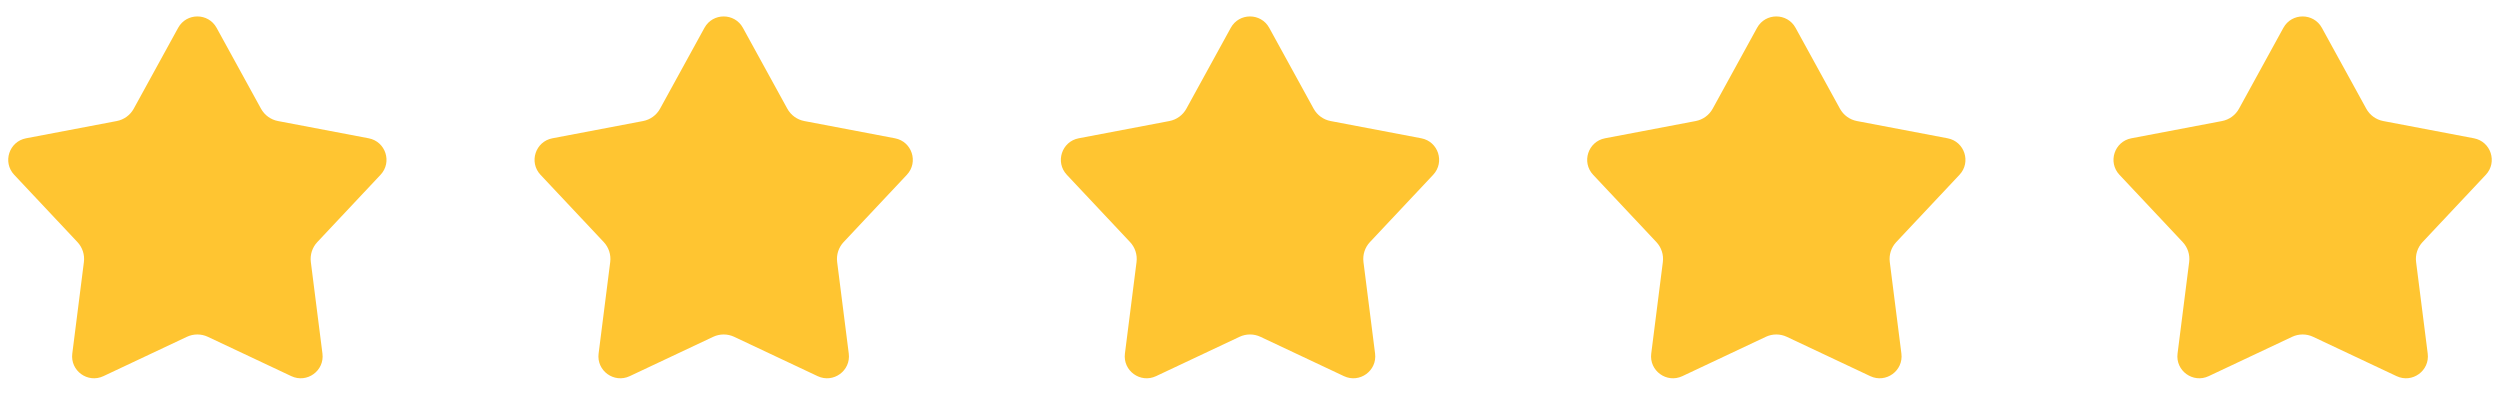 <svg width="152" height="24" viewBox="0 0 152 24" fill="none" xmlns="http://www.w3.org/2000/svg">
<path fill-rule="evenodd" clip-rule="evenodd" d="M10.831 1.692C11.337 0.769 12.663 0.769 13.169 1.692L15.869 6.609C16.084 7.001 16.464 7.277 16.904 7.36L22.415 8.408C23.448 8.605 23.857 9.862 23.137 10.628L19.294 14.716C18.987 15.042 18.842 15.488 18.899 15.932L19.605 21.498C19.738 22.541 18.665 23.319 17.713 22.87L12.639 20.479C12.235 20.288 11.765 20.288 11.361 20.479L6.287 22.87C5.335 23.319 4.262 22.541 4.395 21.498L5.101 15.932C5.158 15.488 5.013 15.042 4.706 14.716L0.863 10.628C0.143 9.862 0.552 8.605 1.585 8.408L7.096 7.36C7.536 7.277 7.916 7.001 8.131 6.609L10.831 1.692Z" fill="#FFC531"/>
<path fill-rule="evenodd" clip-rule="evenodd" d="M42.831 1.692C43.337 0.769 44.663 0.769 45.169 1.692L47.869 6.609C48.084 7.001 48.464 7.277 48.904 7.36L54.414 8.408C55.448 8.605 55.857 9.862 55.137 10.628L51.294 14.716C50.987 15.042 50.842 15.488 50.899 15.932L51.605 21.498C51.738 22.541 50.665 23.319 49.713 22.87L44.639 20.479C44.234 20.288 43.766 20.288 43.361 20.479L38.287 22.87C37.335 23.319 36.262 22.541 36.395 21.498L37.101 15.932C37.158 15.488 37.013 15.042 36.706 14.716L32.863 10.628C32.143 9.862 32.552 8.605 33.586 8.408L39.096 7.36C39.536 7.277 39.916 7.001 40.131 6.609L42.831 1.692Z" fill="#FFC531"/>
<path fill-rule="evenodd" clip-rule="evenodd" d="M74.831 1.692C75.337 0.769 76.663 0.769 77.169 1.692L79.869 6.609C80.084 7.001 80.464 7.277 80.904 7.36L86.415 8.408C87.448 8.605 87.857 9.862 87.137 10.628L83.294 14.716C82.987 15.042 82.842 15.488 82.899 15.932L83.605 21.498C83.738 22.541 82.665 23.319 81.713 22.87L76.639 20.479C76.234 20.288 75.766 20.288 75.361 20.479L70.287 22.87C69.335 23.319 68.262 22.541 68.395 21.498L69.101 15.932C69.158 15.488 69.013 15.042 68.706 14.716L64.863 10.628C64.143 9.862 64.552 8.605 65.585 8.408L71.096 7.36C71.536 7.277 71.916 7.001 72.131 6.609L74.831 1.692Z" fill="#FFC531"/>
<path fill-rule="evenodd" clip-rule="evenodd" d="M106.83 1.692C107.337 0.769 108.663 0.769 109.17 1.692L111.869 6.609C112.084 7.001 112.464 7.277 112.904 7.36L118.415 8.408C119.448 8.605 119.857 9.862 119.137 10.628L115.294 14.716C114.987 15.042 114.842 15.488 114.899 15.932L115.605 21.498C115.738 22.541 114.665 23.319 113.713 22.87L108.639 20.479C108.235 20.288 107.765 20.288 107.361 20.479L102.287 22.87C101.335 23.319 100.262 22.541 100.395 21.498L101.101 15.932C101.158 15.488 101.013 15.042 100.706 14.716L96.863 10.628C96.143 9.862 96.552 8.605 97.585 8.408L103.096 7.36C103.536 7.277 103.916 7.001 104.131 6.609L106.83 1.692Z" fill="#FFC531"/>
<path fill-rule="evenodd" clip-rule="evenodd" d="M138.83 1.692C139.337 0.769 140.663 0.769 141.17 1.692L143.869 6.609C144.084 7.001 144.464 7.277 144.904 7.36L150.415 8.408C151.448 8.605 151.857 9.862 151.137 10.628L147.294 14.716C146.987 15.042 146.842 15.488 146.899 15.932L147.605 21.498C147.738 22.541 146.665 23.319 145.713 22.87L140.639 20.479C140.235 20.288 139.765 20.288 139.361 20.479L134.287 22.87C133.335 23.319 132.262 22.541 132.395 21.498L133.101 15.932C133.158 15.488 133.013 15.042 132.706 14.716L128.863 10.628C128.143 9.862 128.552 8.605 129.585 8.408L135.096 7.36C135.536 7.277 135.916 7.001 136.131 6.609L138.83 1.692Z" fill="#FFC531"/>
</svg>
